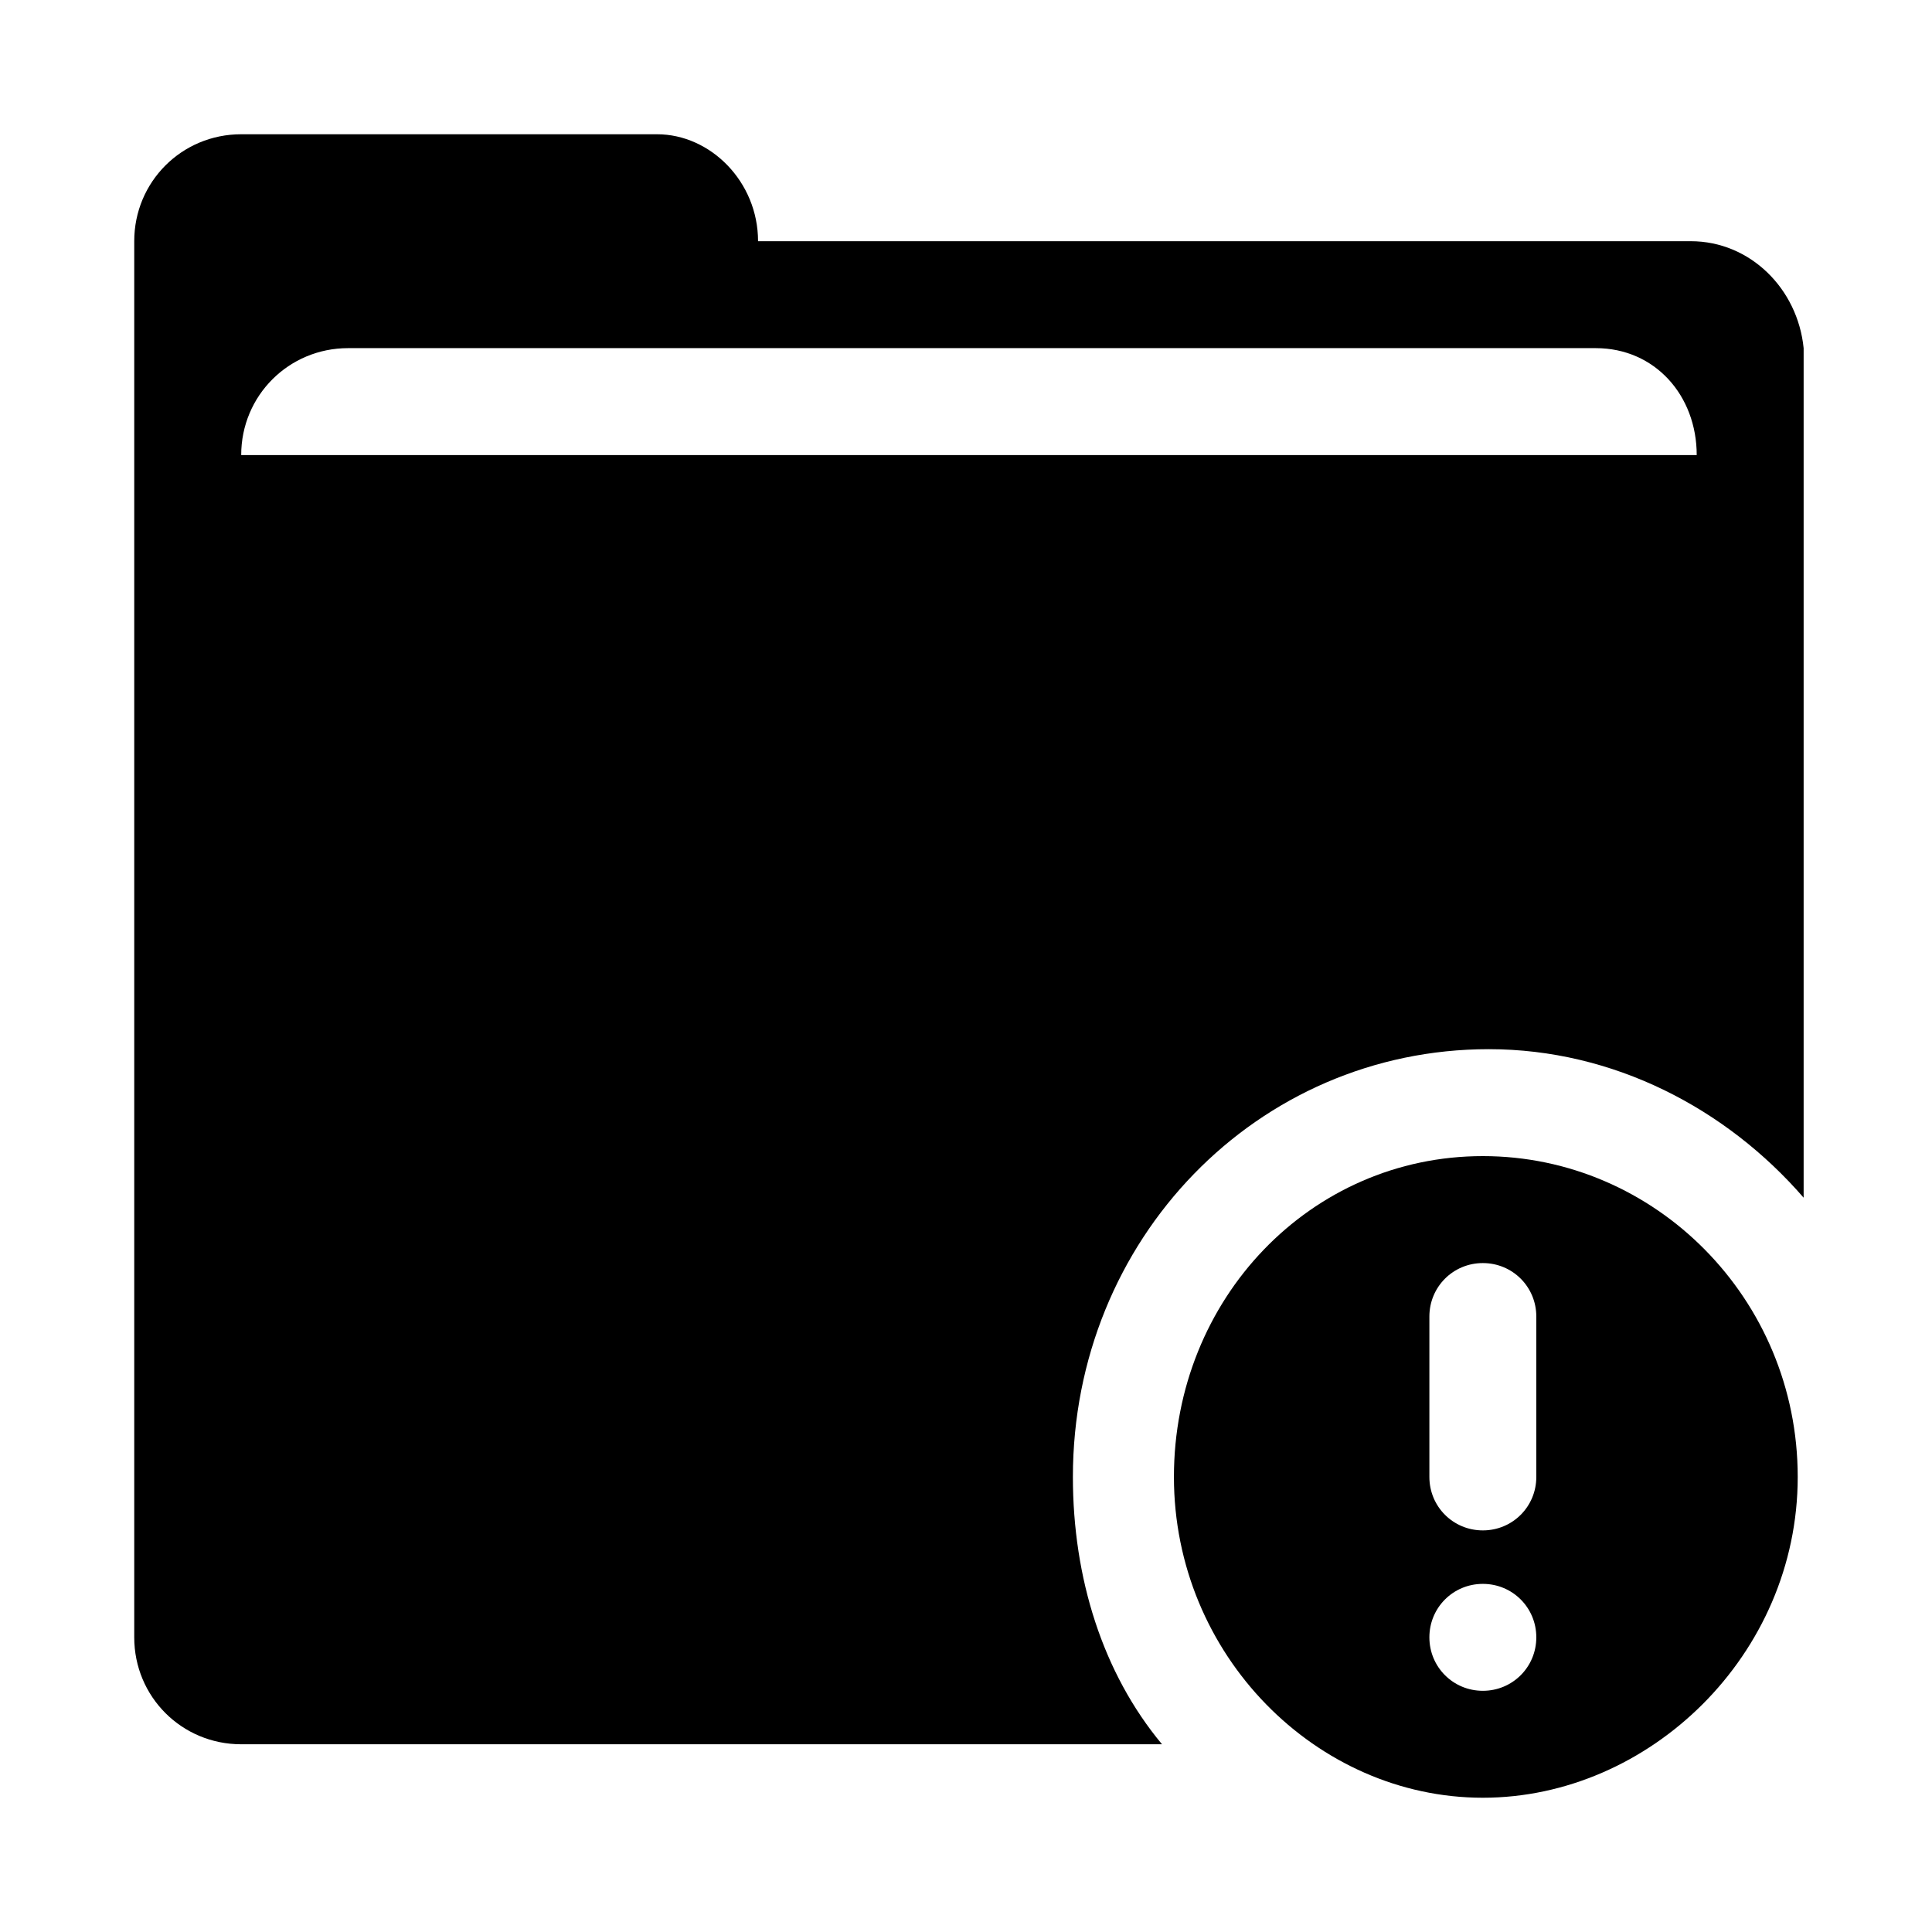<?xml version="1.0" encoding="UTF-8"?>
<!-- Uploaded to: ICON Repo, www.svgrepo.com, Generator: ICON Repo Mixer Tools -->
<svg fill="#000000" width="800px" height="800px" version="1.1" viewBox="144 144 512 512" xmlns="http://www.w3.org/2000/svg">
 <g>
  <path d="m592.07 207.92h-247.18c0-15.742-12.594-28.34-26.766-28.34h-110.21c-15.746 0-28.34 12.594-28.34 28.34v369.99c0 15.742 12.594 28.34 28.34 28.34h244.03c-15.742-18.895-23.617-44.082-23.617-70.848 0-62.977 48.805-113.36 110.21-113.36 33.062 0 62.977 15.742 83.445 39.359v-225.14c-1.574-15.746-14.168-28.34-29.914-28.34zm-384.15 56.68c0-15.742 12.594-28.34 28.34-28.34h330.62c15.742 0 26.766 12.594 26.766 28.34z"/>
  <path d="m536.97 450.38c-45.656 0-81.867 37.785-81.867 85.02 0 47.23 37.785 85.02 81.867 85.02 44.082 0 83.445-37.785 83.445-85.02-0.004-47.234-37.789-85.02-83.445-85.02zm0 141.7c-7.871 0-14.168-6.297-14.168-14.168s6.297-14.168 14.168-14.168 14.168 6.297 14.168 14.168-6.297 14.168-14.168 14.168zm14.168-56.676c0 7.871-6.297 14.168-14.168 14.168s-14.168-6.297-14.168-14.168v-42.508c0-7.871 6.297-14.168 14.168-14.168s14.168 6.297 14.168 14.168z"/>
 </g>
</svg>